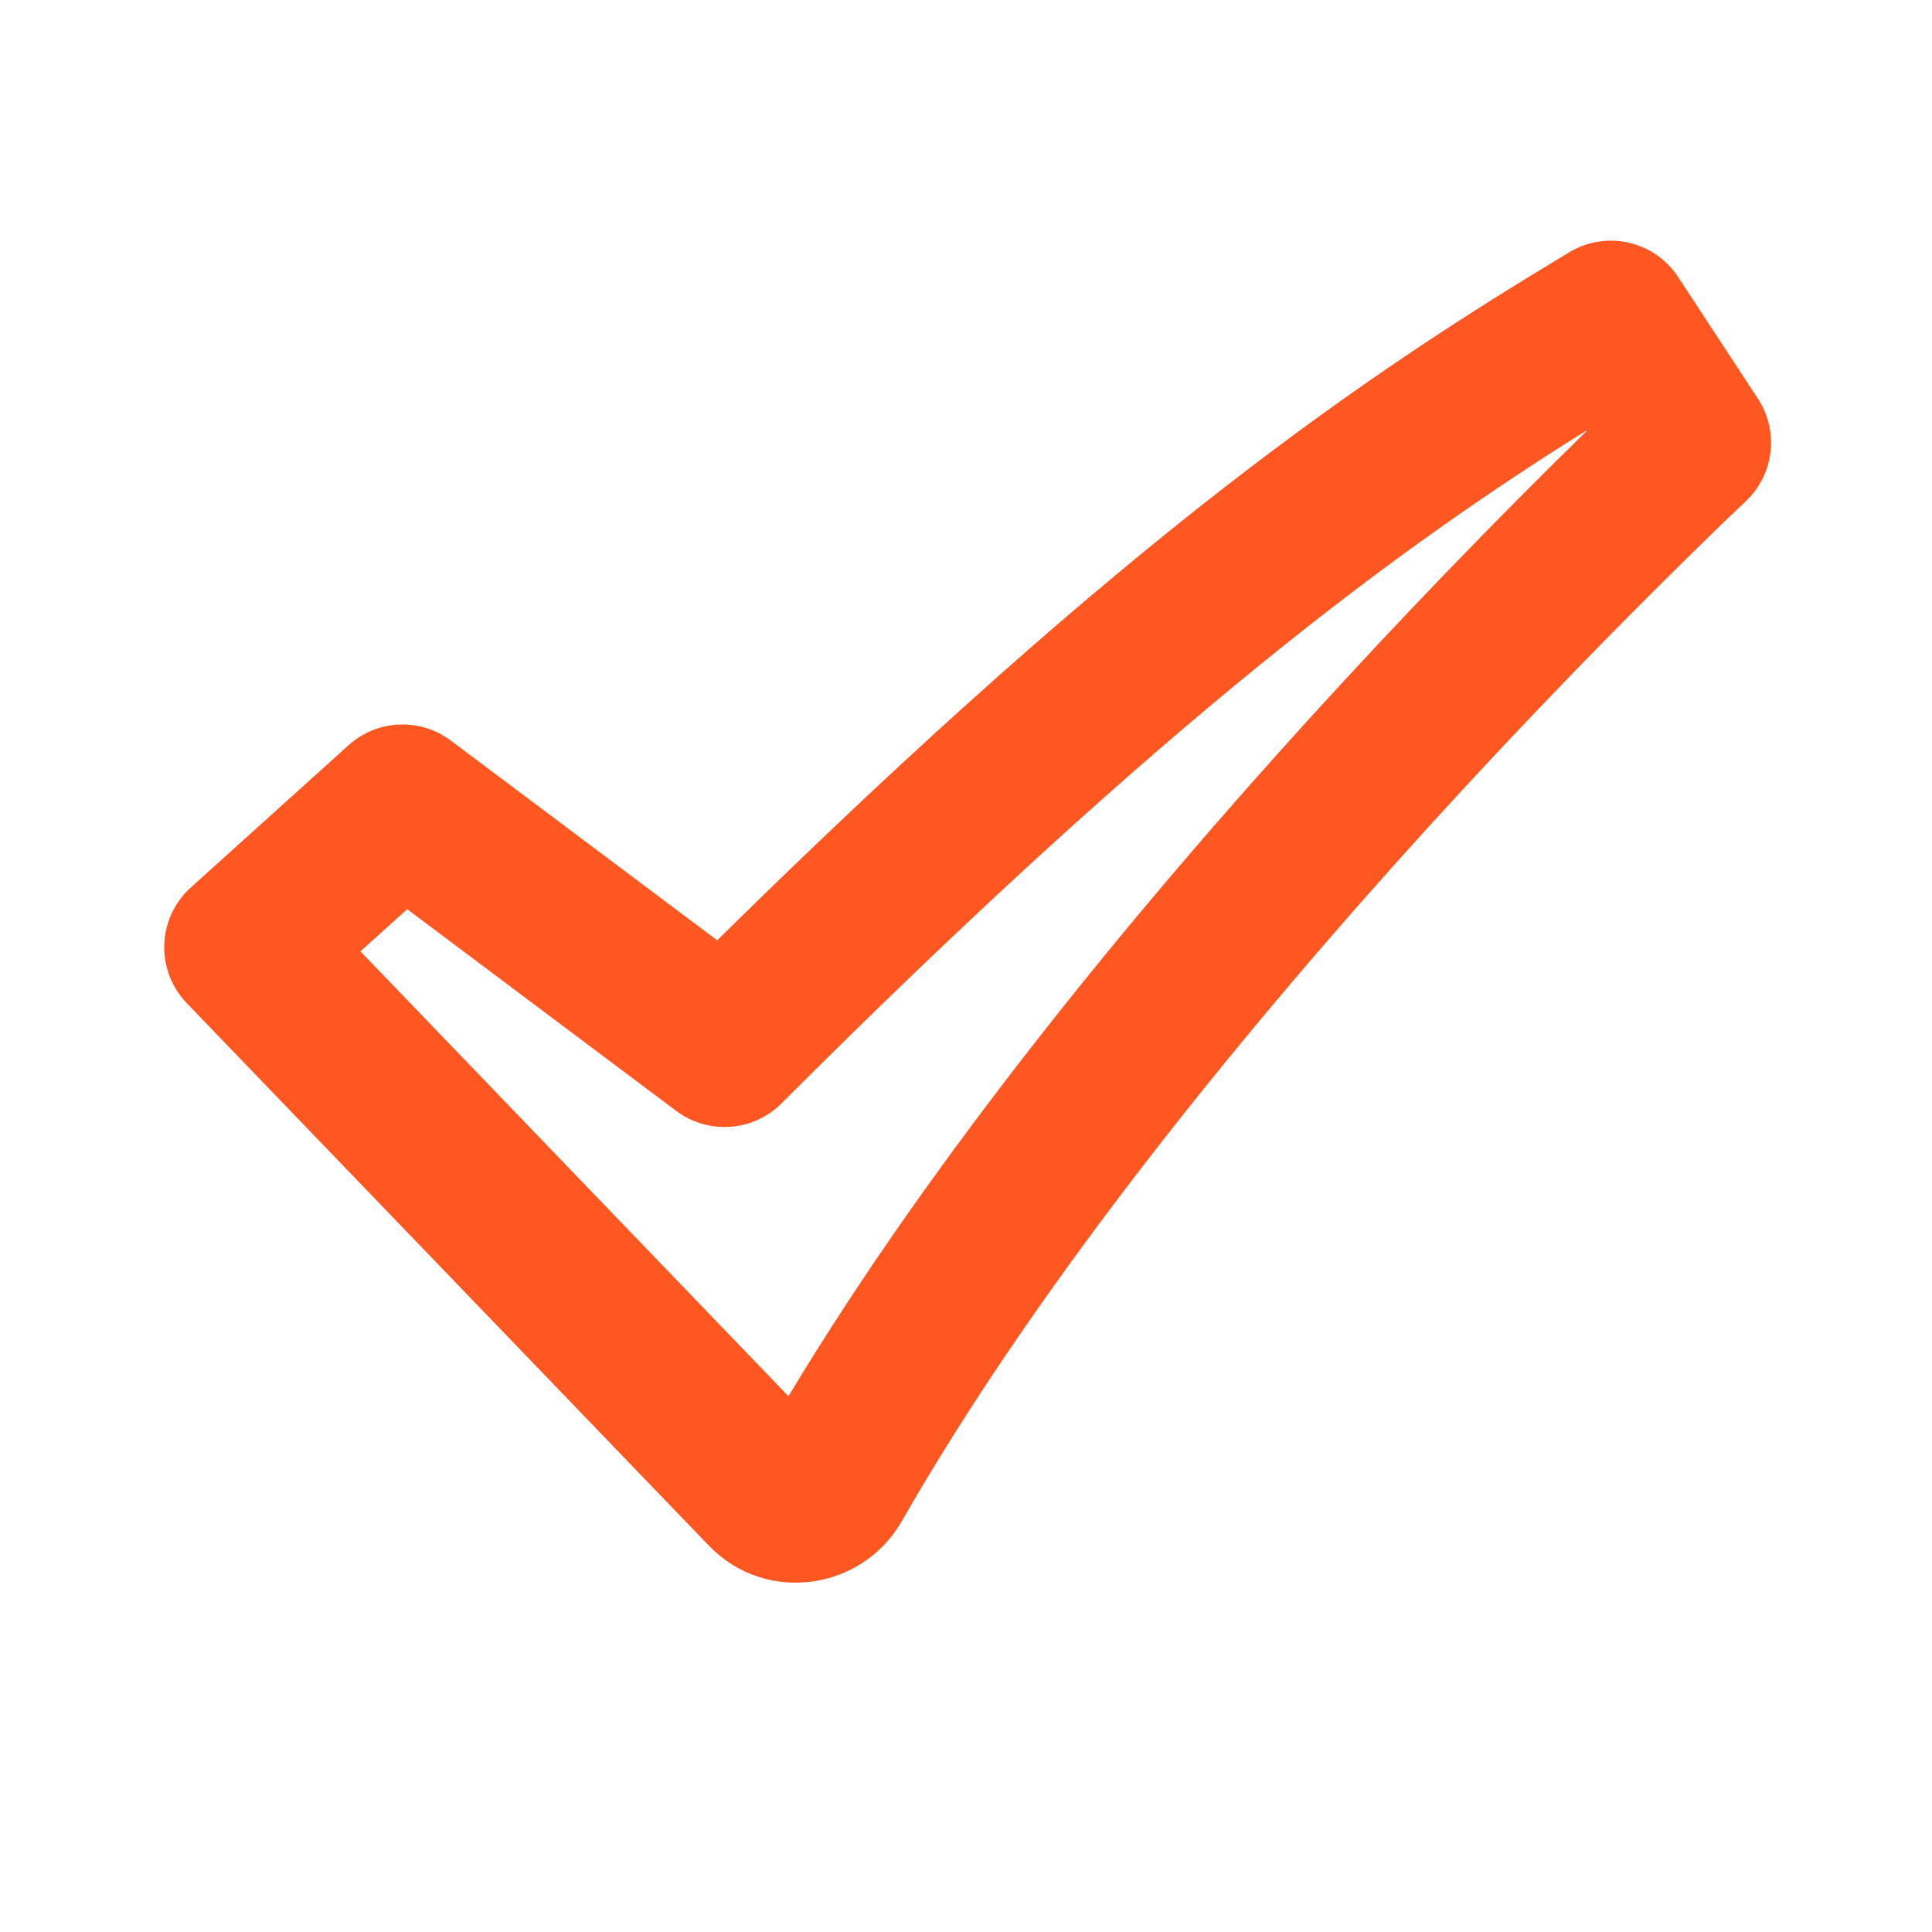 <svg width="150" height="150" viewBox="0 0 150 150" fill="none" xmlns="http://www.w3.org/2000/svg">
<path fill-rule="evenodd" clip-rule="evenodd" d="M121.844 19.581C123.229 18.748 124.882 18.484 126.458 18.844C128.033 19.204 129.408 20.161 130.294 21.513L136.481 30.95C137.288 32.183 137.633 33.661 137.456 35.124C137.278 36.586 136.59 37.939 135.512 38.944L135.494 38.969L135.406 39.05L135.05 39.381L133.644 40.725C125.863 48.273 118.318 56.06 111.019 64.075C97.287 79.175 80.981 98.938 70.006 118.113C66.944 123.463 59.462 124.613 55.025 119.994L14.494 77.881C13.913 77.278 13.459 76.563 13.16 75.781C12.861 74.998 12.722 74.164 12.752 73.326C12.781 72.489 12.979 71.666 13.333 70.907C13.687 70.148 14.19 69.467 14.812 68.906L27.062 57.856C28.139 56.886 29.519 56.319 30.967 56.255C32.415 56.19 33.841 56.63 35 57.5L55.681 73.006C87.987 41.15 106.306 28.925 121.844 19.581ZM123.156 33.431C108.844 42.381 90.981 55.363 60.669 85.669C59.605 86.733 58.193 87.377 56.693 87.484C55.192 87.591 53.704 87.153 52.5 86.25L31.613 70.588L27.981 73.863L61.212 108.4C72.75 89.213 88.631 70.113 101.775 55.663C108.697 48.059 115.835 40.656 123.181 33.463L123.156 33.431Z" fill="#FF5722"/>
</svg>
